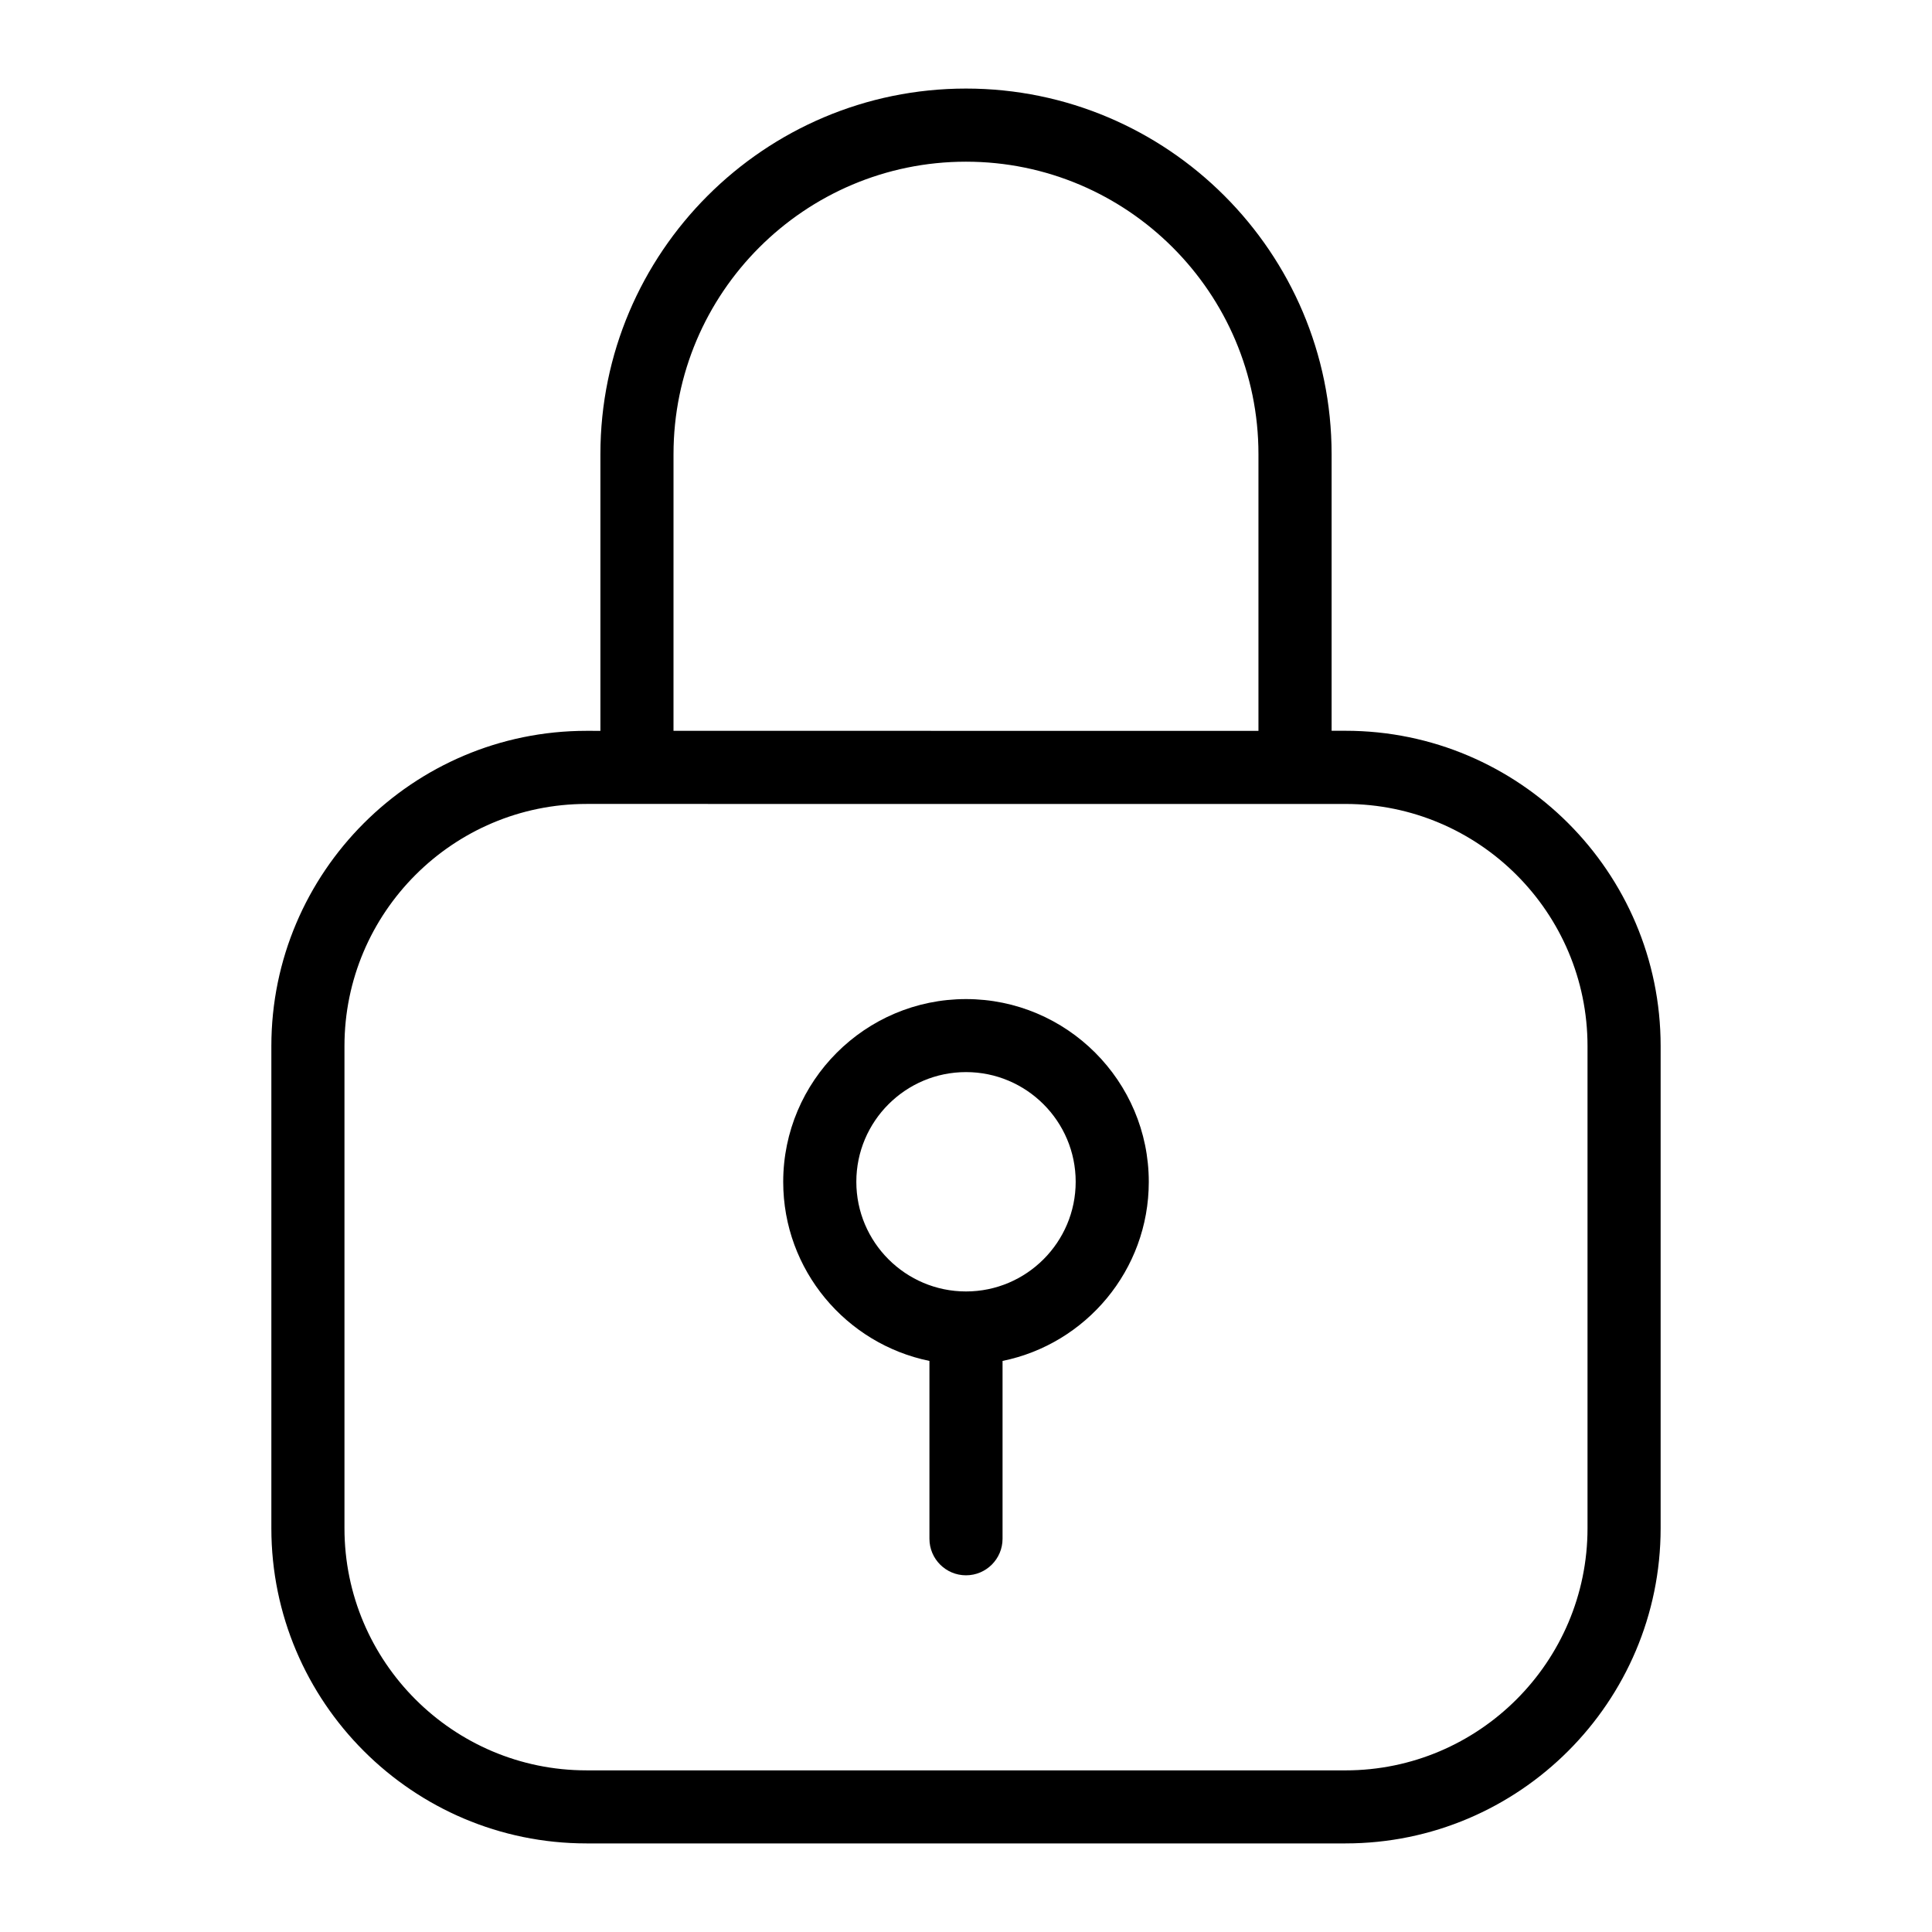 <?xml version="1.0" encoding="UTF-8"?>
<!-- Uploaded to: SVG Repo, www.svgrepo.com, Generator: SVG Repo Mixer Tools -->
<svg fill="#000000" width="800px" height="800px" version="1.1" viewBox="144 144 512 512" xmlns="http://www.w3.org/2000/svg">
 <g>
  <path d="m400 167.47c-53.422 0-96.887 43.465-96.887 96.887v73.324l-3.684-0.004c-46.039 0-83.516 37.477-83.516 83.535v127.79c0 46.043 37.477 83.52 83.516 83.52h201.14c46.039 0 83.516-37.477 83.516-83.535v-127.79c0-46.059-37.477-83.535-83.516-83.535l-3.68-0.004v-73.301c0-53.426-43.465-96.887-96.887-96.887zm-77.512 96.887c0-42.746 34.762-77.508 77.508-77.508s77.508 34.762 77.508 77.508v73.324l-155.02-0.004zm178.08 92.699c35.363 0 64.141 28.773 64.141 64.16v127.79c0 35.363-28.773 64.16-64.141 64.16l-201.14-0.004c-35.363 0-64.141-28.773-64.141-64.16v-127.79c0-35.363 28.773-64.16 64.141-64.16z"/>
  <path d="m390.31 504.66v47.125c0 5.348 4.34 9.688 9.688 9.688s9.688-4.34 9.688-9.688v-47.125c22.09-4.496 38.754-24.066 38.754-47.453 0-26.723-21.742-48.441-48.441-48.441-26.703 0-48.441 21.723-48.441 48.441 0 23.387 16.664 42.938 38.754 47.453zm9.691-76.543c16.023 0 29.066 13.039 29.066 29.066 0 16.023-13.039 29.066-29.066 29.066-16.023 0-29.066-13.039-29.066-29.066 0-16.023 13.039-29.066 29.066-29.066z"/>
 </g>
</svg>